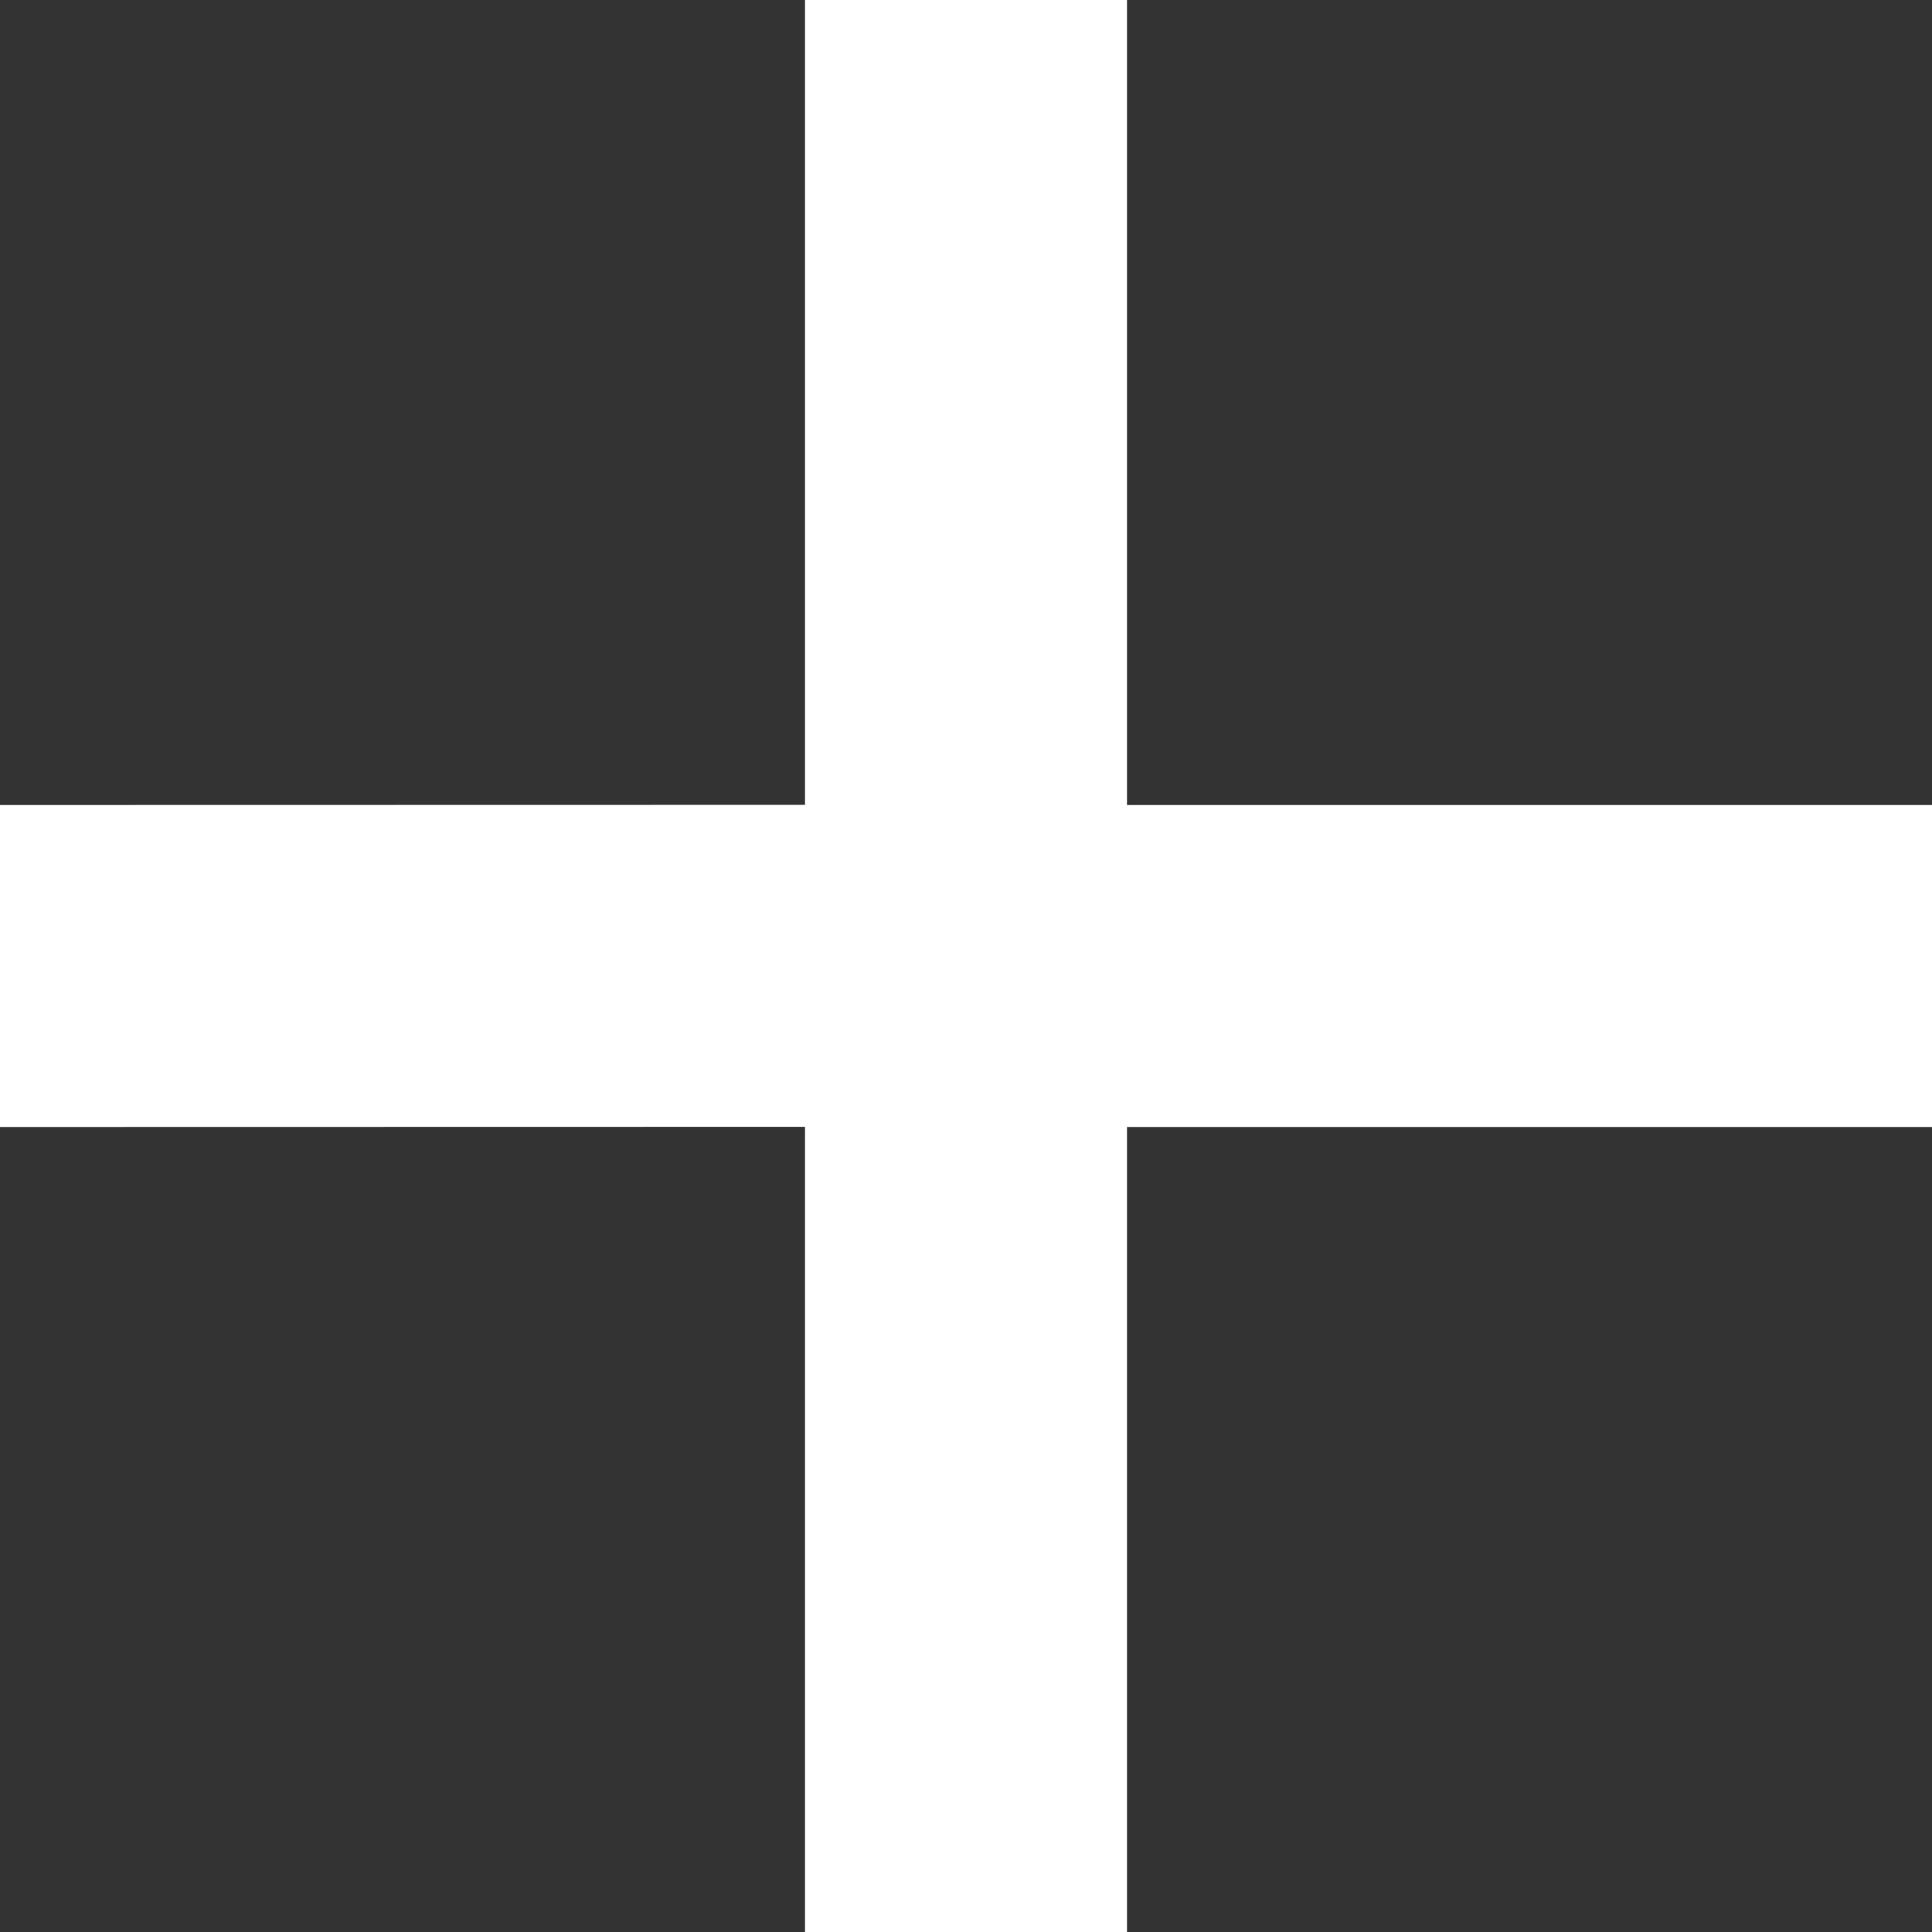 <svg xmlns="http://www.w3.org/2000/svg" width="12" height="12" viewBox="0 0 12 12">
    <rect x="0" y="0" width="12" height="12" fill="#333333" stroke="none"/>
    <g fill="none" fill-rule="evenodd">
        <path fill="#D8D8D8" fill-opacity="0" d="M0 0H20V20H0z" transform="translate(-4 -4)"/>
        <path fill="#FFF" d="M11 4v5h5v2h-5v5H9v-5.001L4 11V9l5-.001V4h2z" transform="translate(-4 -4)"/>
    </g>
</svg>
